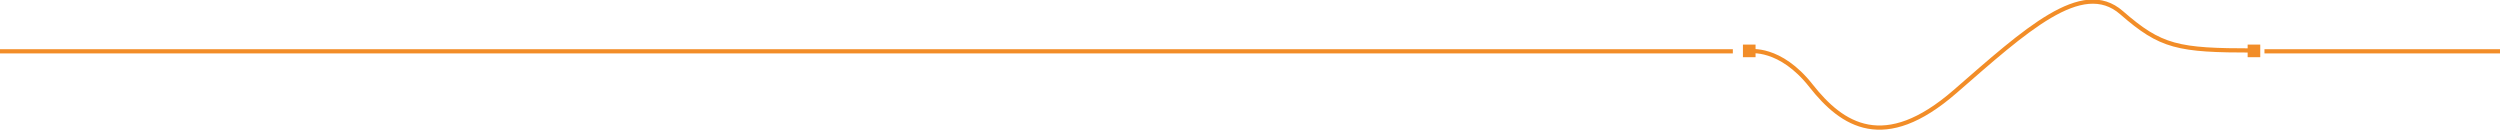 <?xml version="1.0" encoding="utf-8"?>
<!-- Generator: Adobe Illustrator 25.2.0, SVG Export Plug-In . SVG Version: 6.00 Build 0)  -->
<svg version="1.1" id="Calque_1" xmlns="http://www.w3.org/2000/svg" xmlns:xlink="http://www.w3.org/1999/xlink" x="0px" y="0px"
	 viewBox="0 0 297.2 15.5" style="enable-background:new 0 0 297.2 15.5;" xml:space="preserve">
<style type="text/css">
	.st0{fill:none;stroke:#F28D28;stroke-width:0.5;stroke-linecap:round;stroke-miterlimit:10;}
	.st1{fill:#F28D28;}
	.st2{fill:none;stroke:#F28D28;stroke-width:0.5;stroke-miterlimit:10;}
</style>
<path class="st0" d="M208,6.1c0,0,3.6-0.6,7.3,4.1c3.7,4.7,8.7,8,17.1,0.7s15.1-13.5,19.8-9.4S258.9,6,267.9,6"/>
<rect x="207.2" y="5.3" class="st1" width="1.5" height="1.5"/>
<rect x="267.2" y="5.3" class="st1" width="1.5" height="1.5"/>
<line class="st2" x1="206" y1="6.1" x2="0" y2="6.1"/>
<line class="st2" x1="297.2" y1="6.1" x2="269.2" y2="6.1"/>
</svg>
